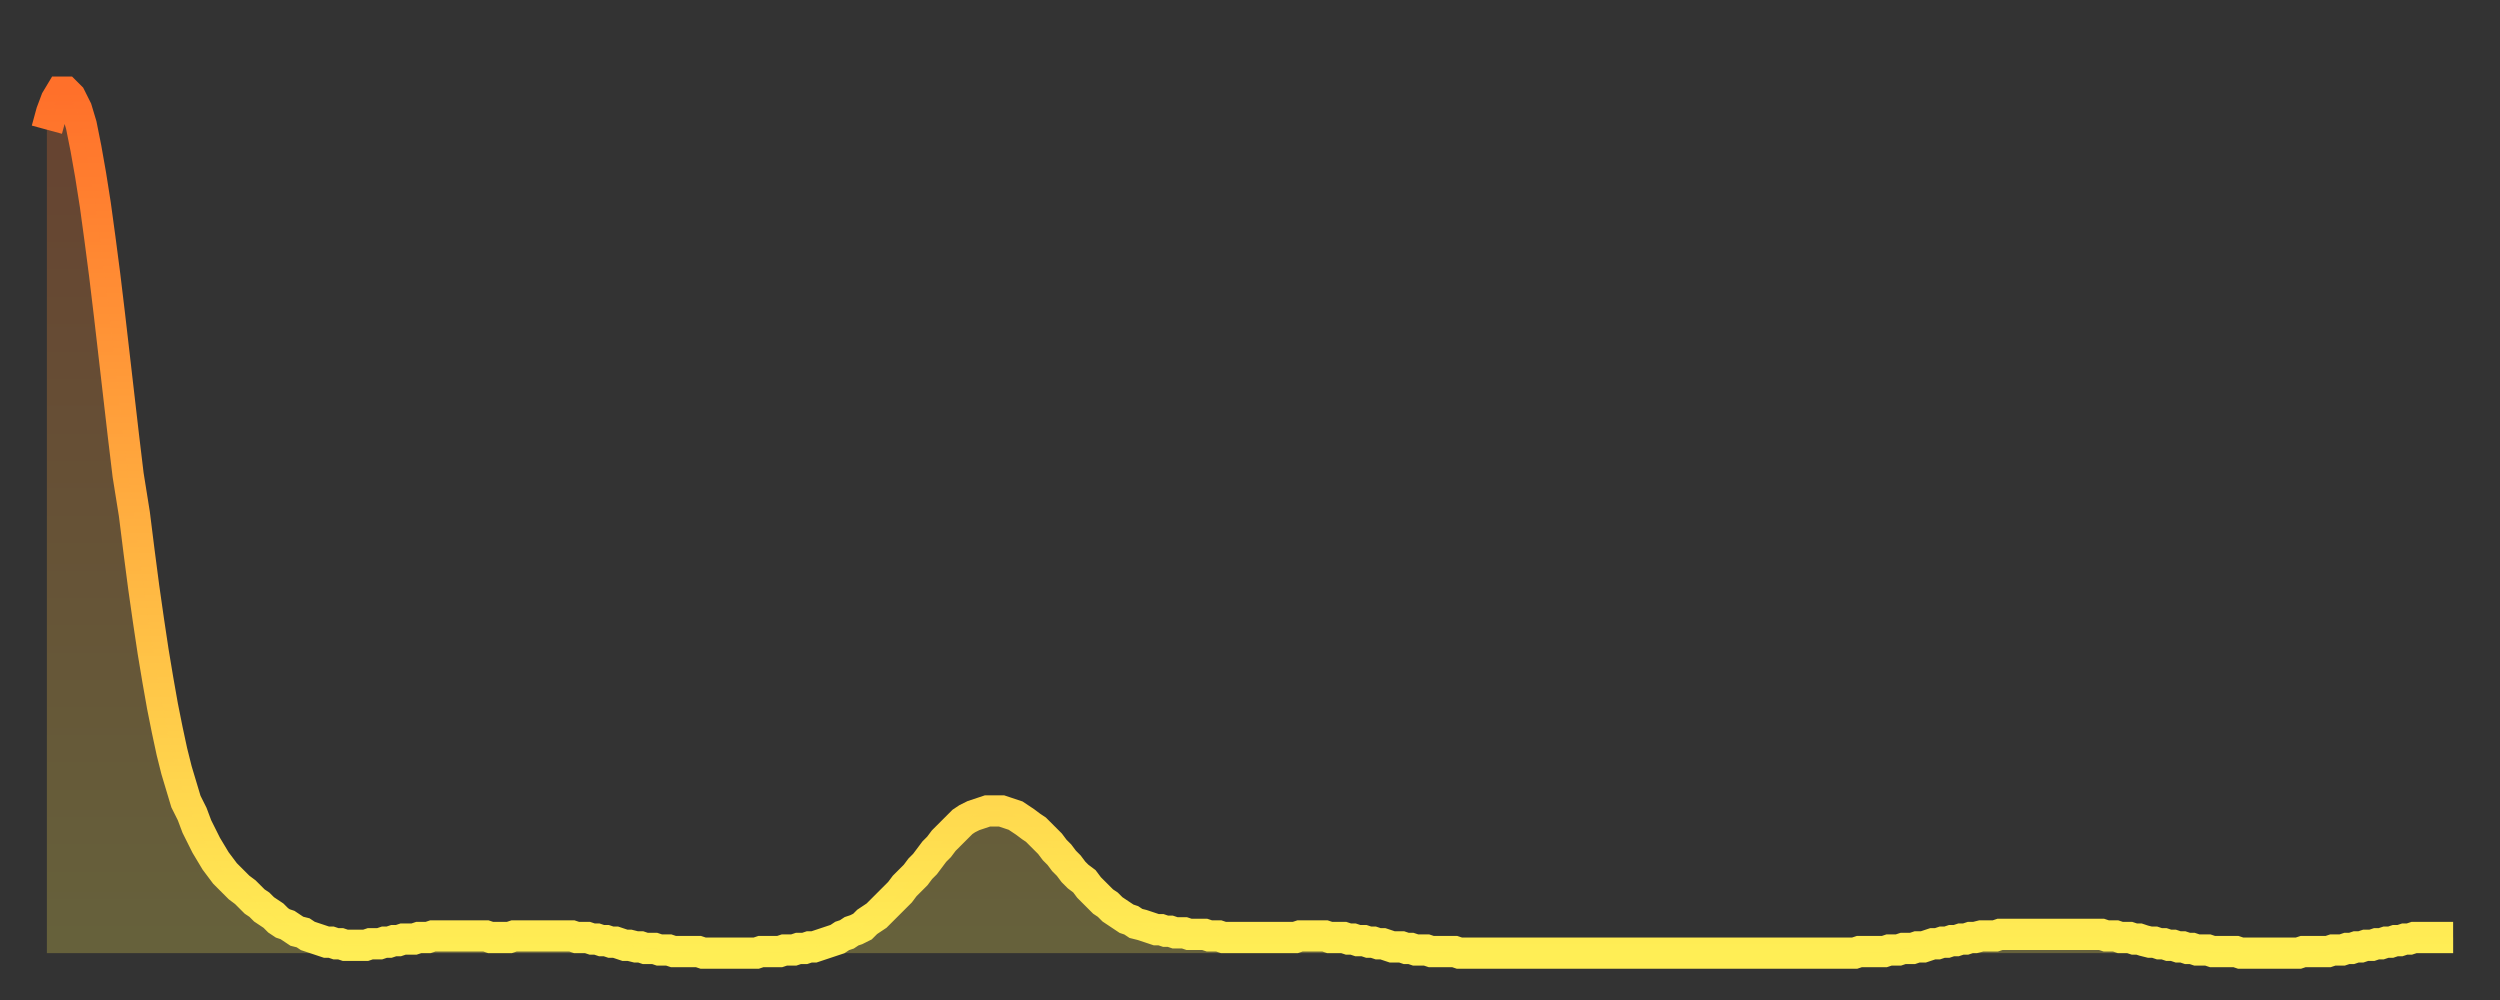 <?xml version="1.0" encoding="utf-8" ?>
<svg baseProfile="full" height="64" version="1.1" width="160" xmlns="http://www.w3.org/2000/svg" xmlns:ev="http://www.w3.org/2001/xml-events" xmlns:xlink="http://www.w3.org/1999/xlink"><rect width="100%" height="100%" fill="#333333" stroke="none"/><defs><linearGradient id="id134040" x1="0" x2="0" y1="0" y2="1"><stop offset="0%" stop-color="#ff702a" /><stop offset="50%" stop-color="#ffaf40" /><stop offset="100%" stop-color="#ffee55" /></linearGradient></defs><g transform="translate(3,3)"><g><path d="M 0.0 5.3 0.3 4.2 0.6 3.4 0.9 2.9 1.2 2.9 1.5 3.2 1.9 4.0 2.2 5.0 2.5 6.5 2.8 8.2 3.1 10.1 3.4 12.3 3.7 14.6 4.0 17.1 4.3 19.7 4.6 22.3 4.9 24.9 5.2 27.4 5.6 29.9 5.9 32.3 6.2 34.6 6.5 36.7 6.8 38.7 7.1 40.5 7.4 42.2 7.7 43.7 8.0 45.1 8.3 46.3 8.6 47.3 8.9 48.3 9.3 49.1 9.6 49.9 9.9 50.5 10.2 51.1 10.5 51.6 10.8 52.1 11.1 52.5 11.4 52.9 11.7 53.2 12.0 53.5 12.3 53.8 12.7 54.1 13.0 54.4 13.3 54.7 13.6 54.9 13.9 55.2 14.2 55.4 14.5 55.6 14.8 55.9 15.1 56.1 15.4 56.2 15.7 56.4 16.0 56.6 16.4 56.7 16.7 56.9 17.0 57.0 17.3 57.1 17.6 57.2 17.9 57.3 18.2 57.3 18.5 57.4 18.8 57.4 19.1 57.5 19.4 57.5 19.8 57.5 20.1 57.5 20.4 57.5 20.7 57.4 21.0 57.4 21.3 57.4 21.6 57.3 21.9 57.3 22.2 57.2 22.5 57.2 22.8 57.1 23.1 57.1 23.5 57.1 23.8 57.0 24.1 57.0 24.4 57.0 24.7 56.9 25.0 56.9 25.3 56.9 25.6 56.9 25.9 56.9 26.2 56.9 26.5 56.9 26.8 56.9 27.2 56.9 27.5 56.9 27.8 56.9 28.1 56.9 28.4 57.0 28.7 57.0 29.0 57.0 29.3 57.0 29.6 57.0 29.9 56.9 30.2 56.9 30.6 56.9 30.9 56.9 31.2 56.9 31.5 56.9 31.8 56.9 32.1 56.9 32.4 56.9 32.7 56.9 33.0 56.9 33.3 56.9 33.6 56.9 33.9 57.0 34.3 57.0 34.6 57.0 34.9 57.1 35.2 57.1 35.5 57.2 35.8 57.2 36.1 57.3 36.4 57.3 36.7 57.4 37.0 57.5 37.3 57.5 37.7 57.6 38.0 57.6 38.3 57.7 38.6 57.7 38.9 57.7 39.2 57.8 39.5 57.8 39.8 57.8 40.1 57.9 40.4 57.9 40.7 57.9 41.0 57.9 41.4 57.9 41.7 57.9 42.0 58.0 42.3 58.0 42.6 58.0 42.9 58.0 43.2 58.0 43.5 58.0 43.8 58.0 44.1 58.0 44.4 58.0 44.7 58.0 45.1 58.0 45.4 58.0 45.7 57.9 46.0 57.9 46.3 57.9 46.6 57.9 46.9 57.9 47.2 57.8 47.5 57.8 47.8 57.8 48.1 57.7 48.5 57.7 48.8 57.6 49.1 57.6 49.4 57.5 49.7 57.4 50.0 57.3 50.3 57.2 50.6 57.1 50.9 56.9 51.2 56.8 51.5 56.6 51.8 56.5 52.2 56.3 52.5 56.0 52.8 55.8 53.1 55.6 53.4 55.3 53.7 55.0 54.0 54.7 54.3 54.4 54.6 54.1 54.9 53.7 55.2 53.4 55.6 53.0 55.9 52.6 56.2 52.3 56.5 51.9 56.8 51.5 57.1 51.2 57.4 50.8 57.7 50.5 58.0 50.2 58.3 49.9 58.6 49.6 58.9 49.4 59.3 49.2 59.6 49.1 59.9 49.0 60.2 48.9 60.5 48.9 60.8 48.9 61.1 48.9 61.4 49.0 61.7 49.1 62.0 49.2 62.3 49.4 62.6 49.6 63.0 49.9 63.3 50.1 63.6 50.4 63.9 50.7 64.2 51.0 64.5 51.4 64.8 51.7 65.1 52.1 65.4 52.4 65.7 52.8 66.0 53.1 66.4 53.4 66.7 53.8 67.0 54.1 67.3 54.4 67.6 54.7 67.9 54.9 68.2 55.2 68.5 55.4 68.8 55.6 69.1 55.8 69.4 55.9 69.7 56.1 70.1 56.2 70.4 56.3 70.7 56.4 71.0 56.5 71.3 56.5 71.6 56.6 71.9 56.6 72.2 56.7 72.5 56.7 72.8 56.7 73.1 56.8 73.5 56.8 73.8 56.8 74.1 56.8 74.4 56.9 74.7 56.9 75.0 56.9 75.3 57.0 75.6 57.0 75.9 57.0 76.2 57.0 76.5 57.0 76.8 57.0 77.2 57.0 77.5 57.0 77.8 57.0 78.1 57.0 78.4 57.0 78.7 57.0 79.0 57.0 79.3 57.0 79.6 57.0 79.9 57.0 80.2 56.9 80.5 56.9 80.9 56.9 81.2 56.9 81.5 56.9 81.8 56.9 82.1 57.0 82.4 57.0 82.7 57.0 83.0 57.0 83.3 57.1 83.6 57.1 83.9 57.2 84.3 57.2 84.6 57.3 84.9 57.3 85.2 57.4 85.5 57.4 85.8 57.5 86.1 57.6 86.4 57.6 86.7 57.6 87.0 57.7 87.3 57.7 87.6 57.8 88.0 57.8 88.3 57.8 88.6 57.9 88.9 57.9 89.2 57.9 89.5 57.9 89.8 57.9 90.1 57.9 90.4 58.0 90.7 58.0 91.0 58.0 91.4 58.0 91.7 58.0 92.0 58.0 92.3 58.0 92.6 58.0 92.9 58.0 93.2 58.0 93.5 58.0 93.8 58.0 94.1 58.0 94.4 58.0 94.7 58.0 95.1 58.0 95.4 58.0 95.7 58.0 96.0 58.0 96.3 58.0 96.6 58.0 96.9 58.0 97.2 58.0 97.5 58.0 97.8 58.0 98.1 58.0 98.4 58.0 98.8 58.0 99.1 58.0 99.4 58.0 99.7 58.0 100.0 58.0 100.3 58.0 100.6 58.0 100.9 58.0 101.2 58.0 101.5 58.0 101.8 58.0 102.2 58.0 102.5 58.0 102.8 58.0 103.1 58.0 103.4 58.0 103.7 58.0 104.0 58.0 104.3 58.0 104.6 58.0 104.9 58.0 105.2 58.0 105.5 58.0 105.9 58.0 106.2 58.0 106.5 58.0 106.8 58.0 107.1 58.0 107.4 58.0 107.7 58.0 108.0 58.0 108.3 58.0 108.6 58.0 108.9 58.0 109.3 58.0 109.6 58.0 109.9 58.0 110.2 58.0 110.5 58.0 110.8 58.0 111.1 58.0 111.4 58.0 111.7 58.0 112.0 58.0 112.3 58.0 112.6 58.0 113.0 58.0 113.3 58.0 113.6 58.0 113.9 58.0 114.2 58.0 114.5 58.0 114.8 58.0 115.1 58.0 115.4 58.0 115.7 58.0 116.0 57.9 116.3 57.9 116.7 57.9 117.0 57.9 117.3 57.9 117.6 57.9 117.9 57.8 118.2 57.8 118.5 57.8 118.8 57.7 119.1 57.7 119.4 57.7 119.7 57.6 120.1 57.6 120.4 57.5 120.7 57.4 121.0 57.4 121.3 57.3 121.6 57.3 121.9 57.2 122.2 57.2 122.5 57.1 122.8 57.1 123.1 57.0 123.4 57.0 123.8 56.9 124.1 56.9 124.4 56.9 124.7 56.9 125.0 56.8 125.3 56.8 125.6 56.8 125.9 56.8 126.2 56.8 126.5 56.8 126.8 56.8 127.2 56.8 127.5 56.8 127.8 56.8 128.1 56.8 128.4 56.8 128.7 56.8 129.0 56.8 129.3 56.8 129.6 56.8 129.9 56.8 130.2 56.8 130.5 56.8 130.9 56.8 131.2 56.8 131.5 56.8 131.8 56.9 132.1 56.9 132.4 56.9 132.7 57.0 133.0 57.0 133.3 57.0 133.6 57.1 133.9 57.1 134.2 57.2 134.6 57.3 134.9 57.3 135.2 57.4 135.5 57.4 135.8 57.5 136.1 57.5 136.4 57.6 136.7 57.6 137.0 57.7 137.3 57.7 137.6 57.8 138.0 57.8 138.3 57.8 138.6 57.9 138.9 57.9 139.2 57.9 139.5 57.9 139.8 57.9 140.1 57.9 140.4 58.0 140.7 58.0 141.0 58.0 141.3 58.0 141.7 58.0 142.0 58.0 142.3 58.0 142.6 58.0 142.9 58.0 143.2 58.0 143.5 58.0 143.8 58.0 144.1 58.0 144.4 57.9 144.7 57.9 145.1 57.9 145.4 57.9 145.7 57.9 146.0 57.9 146.3 57.8 146.6 57.8 146.9 57.8 147.2 57.7 147.5 57.7 147.8 57.6 148.1 57.6 148.4 57.5 148.8 57.5 149.1 57.4 149.4 57.4 149.7 57.3 150.0 57.3 150.3 57.2 150.6 57.2 150.9 57.1 151.2 57.1 151.5 57.0 151.8 57.0 152.1 57.0 152.5 57.0 152.8 57.0 153.1 57.0 153.4 57.0 153.7 57.0 154.0 57.0" fill="none" id="graph-curve" opacity="1" stroke="url(#id134040)" stroke-width="2" /><path d="M 0 58 L 0.0 5.3 0.3 4.2 0.6 3.4 0.9 2.9 1.2 2.9 1.5 3.2 1.9 4.0 2.2 5.0 2.5 6.5 2.8 8.2 3.1 10.1 3.4 12.3 3.7 14.6 4.0 17.1 4.3 19.7 4.6 22.3 4.9 24.9 5.2 27.4 5.6 29.9 5.9 32.3 6.2 34.6 6.5 36.7 6.8 38.7 7.1 40.5 7.4 42.2 7.7 43.7 8.0 45.1 8.3 46.3 8.6 47.3 8.9 48.3 9.3 49.1 9.6 49.9 9.9 50.5 10.2 51.1 10.5 51.6 10.8 52.1 11.1 52.5 11.4 52.9 11.7 53.2 12.0 53.5 12.3 53.8 12.7 54.1 13.0 54.4 13.3 54.7 13.6 54.9 13.9 55.2 14.2 55.4 14.5 55.6 14.8 55.9 15.1 56.1 15.4 56.2 15.7 56.4 16.0 56.6 16.4 56.7 16.7 56.9 17.0 57.0 17.3 57.1 17.6 57.2 17.9 57.3 18.2 57.3 18.5 57.4 18.8 57.4 19.1 57.5 19.4 57.5 19.8 57.5 20.1 57.5 20.4 57.5 20.7 57.4 21.0 57.4 21.3 57.4 21.6 57.3 21.9 57.3 22.2 57.2 22.5 57.2 22.8 57.1 23.1 57.1 23.5 57.1 23.8 57.0 24.1 57.0 24.4 57.0 24.7 56.9 25.0 56.9 25.3 56.9 25.6 56.9 25.9 56.9 26.2 56.9 26.5 56.9 26.8 56.9 27.2 56.9 27.5 56.9 27.8 56.9 28.1 56.9 28.4 57.0 28.7 57.0 29.0 57.0 29.3 57.0 29.6 57.0 29.9 56.9 30.2 56.9 30.6 56.9 30.9 56.9 31.2 56.9 31.5 56.9 31.8 56.9 32.1 56.9 32.4 56.9 32.7 56.9 33.0 56.9 33.3 56.9 33.6 56.9 33.9 57.0 34.3 57.0 34.6 57.0 34.9 57.1 35.2 57.1 35.5 57.2 35.8 57.2 36.1 57.3 36.4 57.3 36.7 57.4 37.0 57.5 37.3 57.5 37.7 57.6 38.0 57.6 38.3 57.7 38.6 57.7 38.9 57.7 39.2 57.8 39.5 57.8 39.8 57.8 40.1 57.9 40.4 57.9 40.7 57.9 41.0 57.9 41.4 57.9 41.7 57.9 42.0 58.0 42.3 58.0 42.6 58.0 42.9 58.0 43.2 58.0 43.5 58.0 43.8 58.0 44.1 58.0 44.4 58.0 44.7 58.0 45.1 58.0 45.4 58.0 45.7 57.9 46.0 57.9 46.3 57.9 46.6 57.9 46.9 57.9 47.2 57.8 47.5 57.8 47.8 57.8 48.1 57.7 48.5 57.7 48.8 57.6 49.1 57.6 49.4 57.5 49.7 57.4 50.0 57.3 50.3 57.2 50.6 57.1 50.9 56.9 51.2 56.8 51.5 56.6 51.8 56.5 52.2 56.3 52.5 56.0 52.8 55.8 53.1 55.6 53.4 55.3 53.7 55.0 54.0 54.7 54.3 54.4 54.6 54.1 54.9 53.7 55.2 53.4 55.6 53.0 55.9 52.6 56.2 52.3 56.5 51.9 56.8 51.5 57.1 51.2 57.4 50.8 57.7 50.5 58.0 50.2 58.3 49.9 58.6 49.6 58.9 49.4 59.3 49.2 59.6 49.1 59.9 49.0 60.2 48.9 60.5 48.9 60.8 48.9 61.1 48.9 61.4 49.0 61.7 49.1 62.0 49.2 62.3 49.4 62.6 49.6 63.0 49.9 63.3 50.1 63.6 50.4 63.9 50.7 64.2 51.0 64.5 51.4 64.8 51.7 65.1 52.1 65.4 52.4 65.7 52.8 66.0 53.1 66.4 53.4 66.7 53.8 67.0 54.1 67.3 54.4 67.6 54.7 67.9 54.9 68.2 55.2 68.5 55.4 68.8 55.6 69.1 55.8 69.4 55.9 69.7 56.1 70.1 56.2 70.4 56.3 70.7 56.4 71.0 56.5 71.3 56.5 71.6 56.6 71.9 56.6 72.2 56.7 72.5 56.7 72.8 56.7 73.1 56.8 73.5 56.8 73.8 56.8 74.1 56.8 74.4 56.9 74.7 56.9 75.0 56.9 75.3 57.0 75.6 57.0 75.9 57.0 76.2 57.0 76.5 57.0 76.8 57.0 77.2 57.0 77.5 57.0 77.8 57.0 78.1 57.0 78.4 57.0 78.7 57.0 79.0 57.0 79.3 57.0 79.6 57.0 79.9 57.0 80.2 56.9 80.5 56.9 80.9 56.9 81.2 56.9 81.5 56.9 81.8 56.9 82.1 57.0 82.4 57.0 82.7 57.0 83.0 57.0 83.3 57.1 83.6 57.1 83.9 57.2 84.3 57.2 84.6 57.3 84.9 57.3 85.2 57.4 85.5 57.4 85.8 57.5 86.1 57.6 86.4 57.6 86.7 57.6 87.0 57.7 87.3 57.7 87.6 57.8 88.0 57.8 88.3 57.8 88.6 57.9 88.9 57.9 89.2 57.9 89.5 57.9 89.8 57.9 90.1 57.9 90.4 58.0 90.7 58.0 91.0 58.0 91.4 58.0 91.7 58.0 92.0 58.0 92.3 58.0 92.6 58.0 92.9 58.0 93.2 58.0 93.5 58.0 93.8 58.0 94.1 58.0 94.4 58.0 94.7 58.0 95.1 58.0 95.4 58.0 95.7 58.0 96.0 58.0 96.3 58.0 96.6 58.0 96.9 58.0 97.2 58.0 97.5 58.0 97.8 58.0 98.1 58.0 98.4 58.0 98.8 58.0 99.1 58.0 99.4 58.0 99.7 58.0 100.0 58.0 100.3 58.0 100.6 58.0 100.9 58.0 101.2 58.0 101.5 58.0 101.8 58.0 102.2 58.0 102.5 58.0 102.8 58.0 103.1 58.0 103.4 58.0 103.7 58.0 104.0 58.0 104.3 58.0 104.6 58.0 104.9 58.0 105.2 58.0 105.5 58.0 105.9 58.0 106.2 58.0 106.5 58.0 106.8 58.0 107.1 58.0 107.4 58.0 107.7 58.0 108.0 58.0 108.3 58.0 108.6 58.0 108.9 58.0 109.3 58.0 109.6 58.0 109.9 58.0 110.2 58.0 110.5 58.0 110.8 58.0 111.1 58.0 111.4 58.0 111.7 58.0 112.0 58.0 112.3 58.0 112.6 58.0 113.0 58.0 113.3 58.0 113.6 58.0 113.9 58.0 114.2 58.0 114.5 58.0 114.8 58.0 115.1 58.0 115.4 58.0 115.7 58.0 116.0 57.9 116.3 57.9 116.7 57.9 117.0 57.9 117.3 57.9 117.6 57.9 117.9 57.8 118.2 57.8 118.5 57.8 118.8 57.7 119.1 57.7 119.4 57.7 119.7 57.6 120.1 57.6 120.4 57.5 120.7 57.4 121.0 57.4 121.3 57.3 121.6 57.3 121.9 57.2 122.2 57.2 122.5 57.1 122.8 57.1 123.1 57.0 123.4 57.0 123.8 56.9 124.1 56.9 124.4 56.9 124.7 56.9 125.0 56.8 125.3 56.8 125.6 56.8 125.9 56.8 126.2 56.8 126.5 56.8 126.8 56.8 127.2 56.8 127.5 56.8 127.8 56.8 128.1 56.8 128.4 56.8 128.7 56.8 129.0 56.8 129.3 56.8 129.6 56.8 129.9 56.8 130.2 56.8 130.5 56.8 130.9 56.8 131.2 56.8 131.5 56.8 131.8 56.9 132.1 56.9 132.4 56.9 132.7 57.0 133.0 57.0 133.3 57.0 133.6 57.1 133.9 57.1 134.2 57.2 134.6 57.3 134.9 57.3 135.2 57.4 135.5 57.4 135.8 57.5 136.1 57.5 136.4 57.6 136.7 57.6 137.0 57.7 137.3 57.7 137.6 57.8 138.0 57.8 138.3 57.8 138.6 57.9 138.9 57.9 139.2 57.9 139.5 57.9 139.8 57.9 140.1 57.9 140.4 58.0 140.7 58.0 141.0 58.0 141.3 58.0 141.7 58.0 142.0 58.0 142.3 58.0 142.6 58.0 142.9 58.0 143.2 58.0 143.5 58.0 143.8 58.0 144.1 58.0 144.4 57.9 144.7 57.9 145.1 57.9 145.4 57.9 145.7 57.9 146.0 57.9 146.3 57.8 146.6 57.8 146.9 57.8 147.2 57.7 147.5 57.7 147.8 57.6 148.1 57.6 148.4 57.5 148.8 57.5 149.1 57.4 149.4 57.4 149.7 57.3 150.0 57.3 150.3 57.2 150.6 57.2 150.9 57.1 151.2 57.1 151.5 57.0 151.8 57.0 152.1 57.0 152.5 57.0 152.8 57.0 153.1 57.0 153.4 57.0 153.7 57.0 154.0 57.0 154 58" fill="url(#id134040)" fill-opacity=".25" id="graph-shadow" /></g></g></svg>